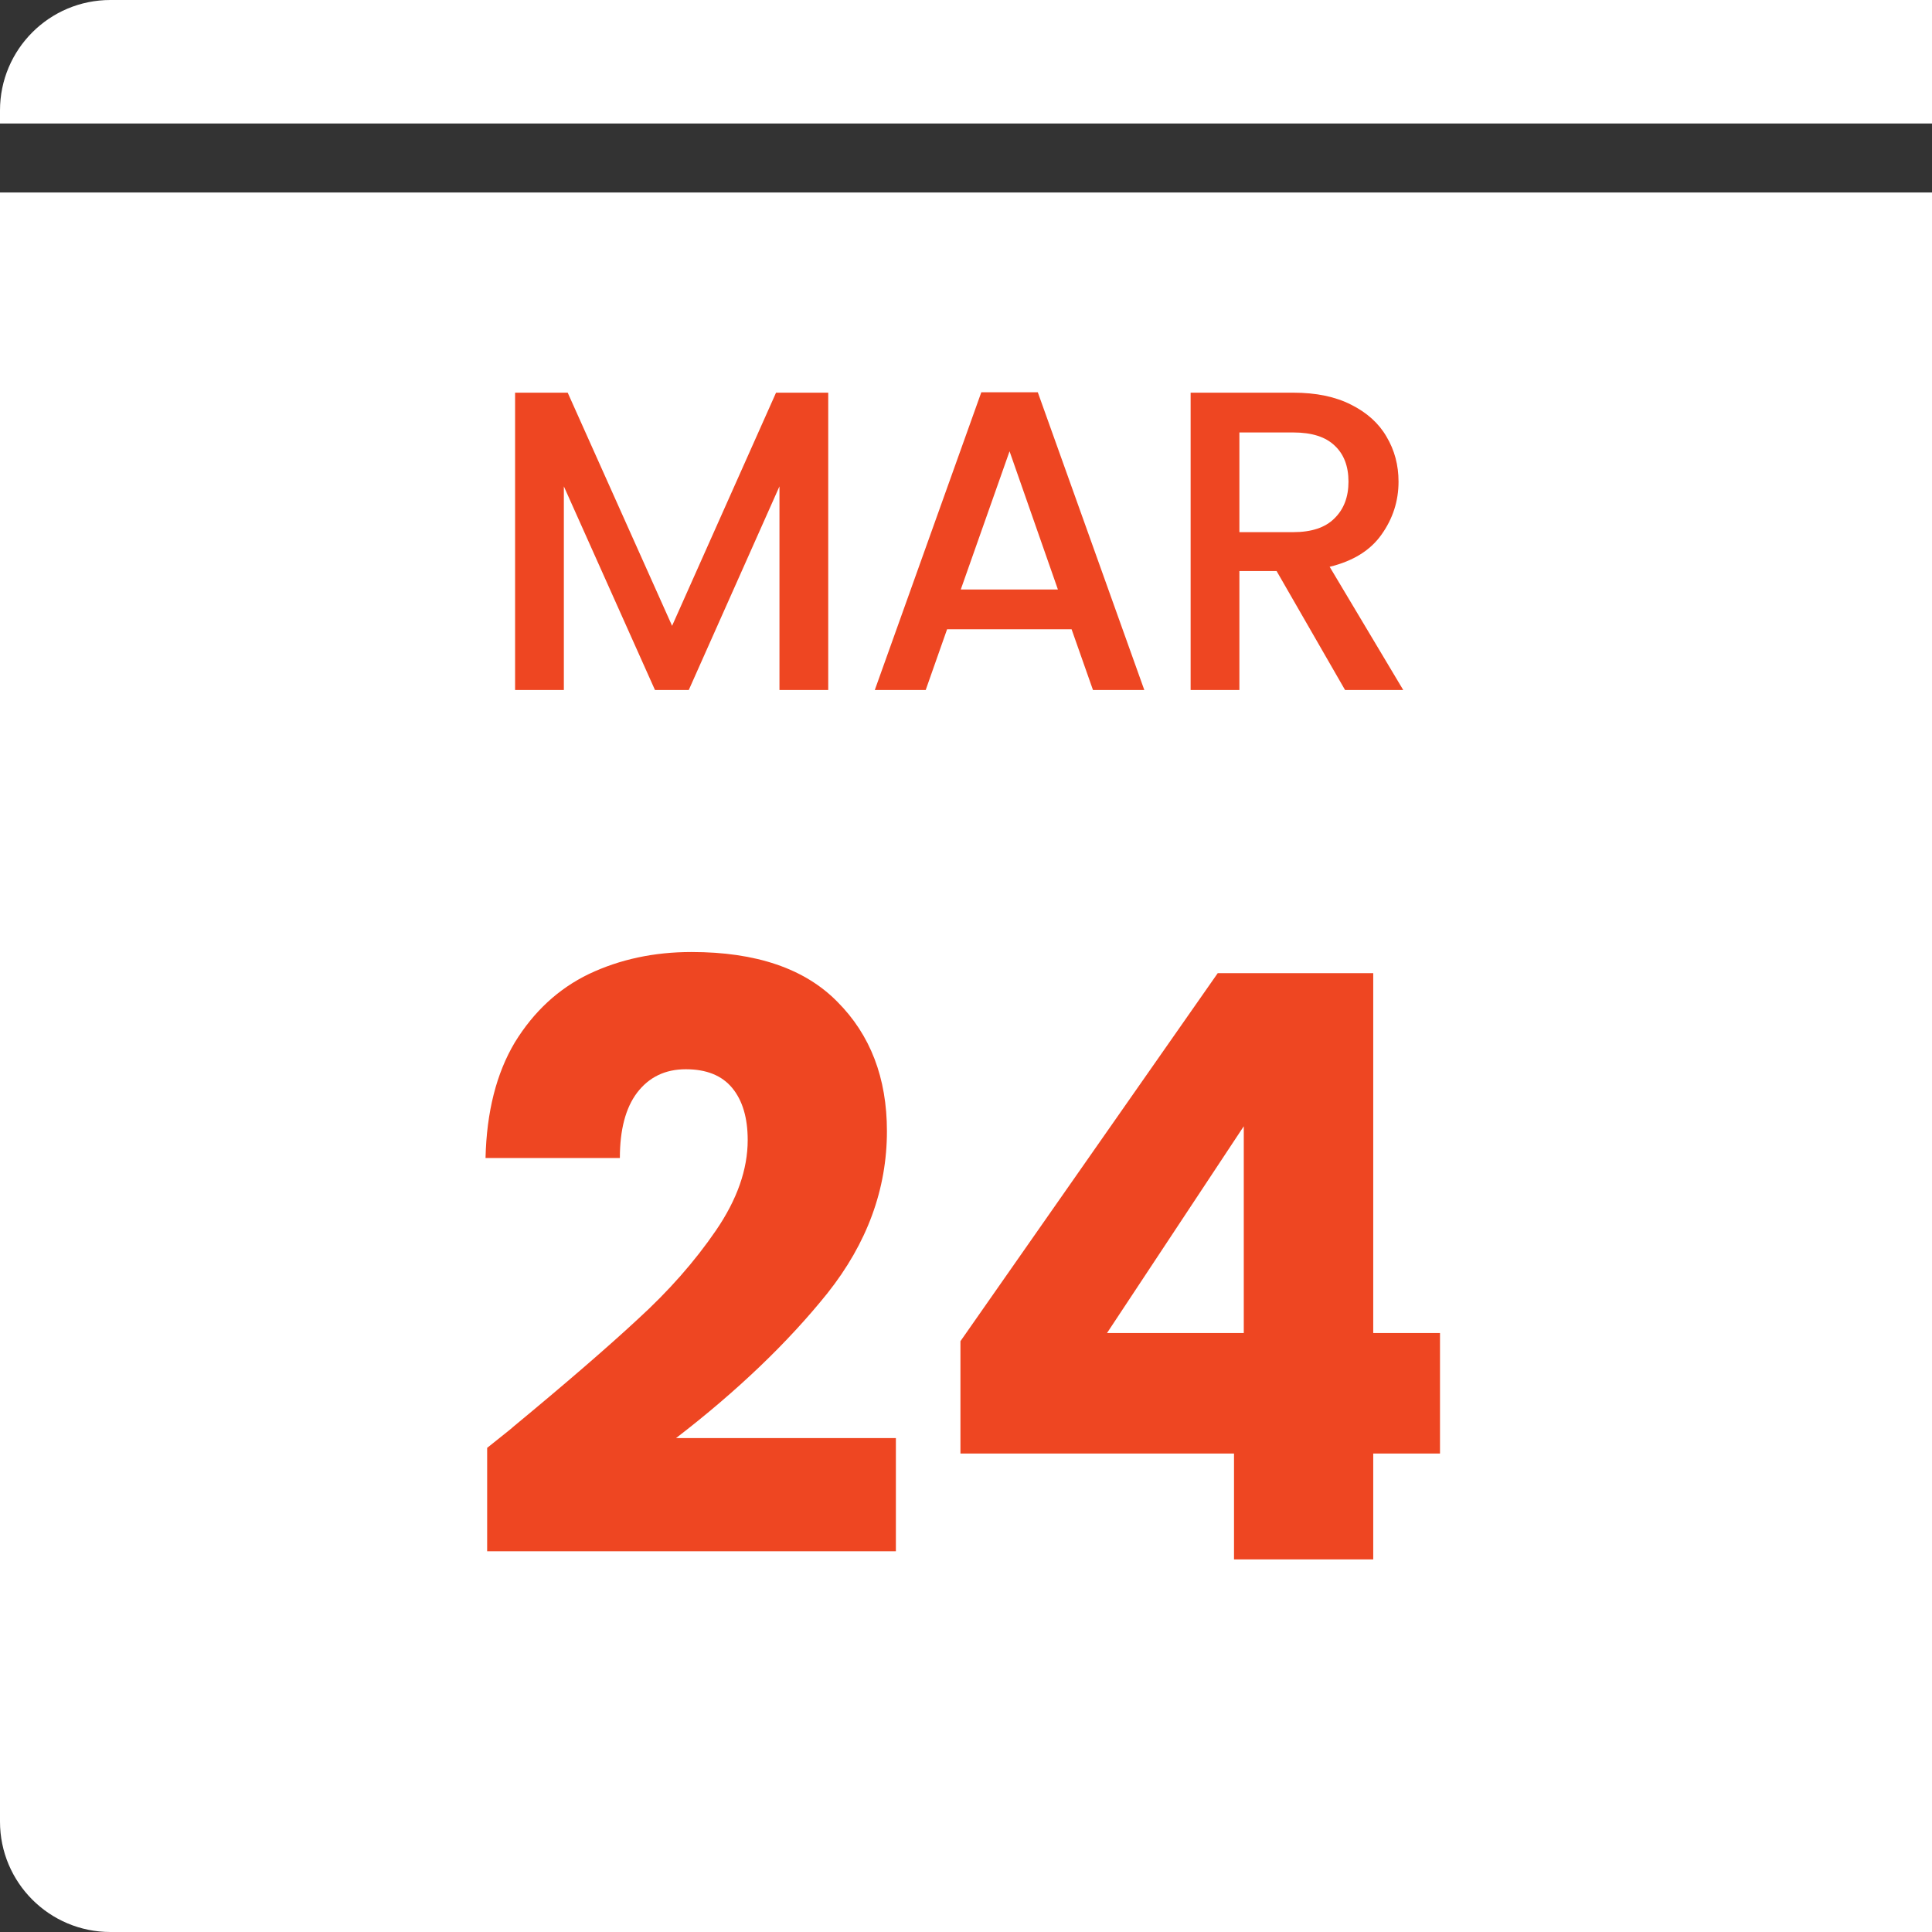 <svg width="140" height="140" viewBox="0 0 140 140" fill="none" xmlns="http://www.w3.org/2000/svg">
<rect x="0" y="0" width="140" height="140" fill="#333333" stroke="none"/>
<path fill-rule="evenodd" clip-rule="evenodd" d="M8 0C3.582 0 0 3.582 0 8V8.947H140V0H8ZM140 13.947V140H8C3.582 140 0 136.418 0 132V13.947H140Z" fill="white"/>
<path d="M60.017 28.455V50H56.483V35.244L49.911 50H47.462L40.859 35.244V50H37.325V28.455H41.138L48.702 45.35L56.235 28.455H60.017ZM77.651 45.598H68.63L67.08 50H63.391L71.11 28.424H75.202L82.921 50H79.201L77.651 45.598ZM76.659 42.715L73.156 32.702L69.622 42.715H76.659ZM97.468 50L92.508 41.382H89.811V50H86.277V28.455H93.717C95.371 28.455 96.766 28.744 97.902 29.323C99.059 29.902 99.917 30.677 100.475 31.648C101.054 32.619 101.343 33.704 101.343 34.903C101.343 36.308 100.93 37.59 100.103 38.747C99.297 39.884 98.047 40.659 96.352 41.072L101.684 50H97.468ZM89.811 38.561H93.717C95.04 38.561 96.032 38.23 96.693 37.569C97.375 36.908 97.716 36.019 97.716 34.903C97.716 33.787 97.385 32.919 96.724 32.299C96.063 31.658 95.061 31.338 93.717 31.338H89.811V38.561Z" fill="#EE4622"/>
<path d="M35.301 104.917C36.638 103.855 37.248 103.363 37.13 103.442C40.985 100.256 44.013 97.64 46.216 95.595C48.458 93.55 50.346 91.406 51.88 89.164C53.414 86.922 54.181 84.739 54.181 82.615C54.181 81.002 53.807 79.744 53.06 78.839C52.313 77.934 51.192 77.482 49.697 77.482C48.202 77.482 47.022 78.052 46.157 79.193C45.331 80.294 44.918 81.868 44.918 83.913H35.183C35.262 80.57 35.97 77.777 37.307 75.535C38.684 73.293 40.473 71.641 42.676 70.579C44.918 69.517 47.396 68.986 50.11 68.986C54.791 68.986 58.311 70.186 60.671 72.585C63.07 74.984 64.27 78.111 64.27 81.966C64.27 86.175 62.834 90.088 59.963 93.707C57.092 97.286 53.434 100.787 48.989 104.209H64.919V112.41H35.301V104.917ZM69.597 105.33V97.188L88.241 70.52H99.51V96.598H104.348V105.33H99.51V113H89.421V105.33H69.597ZM90.129 81.612L80.217 96.598H90.129V81.612Z" fill="#EE4622"/>
</svg>
